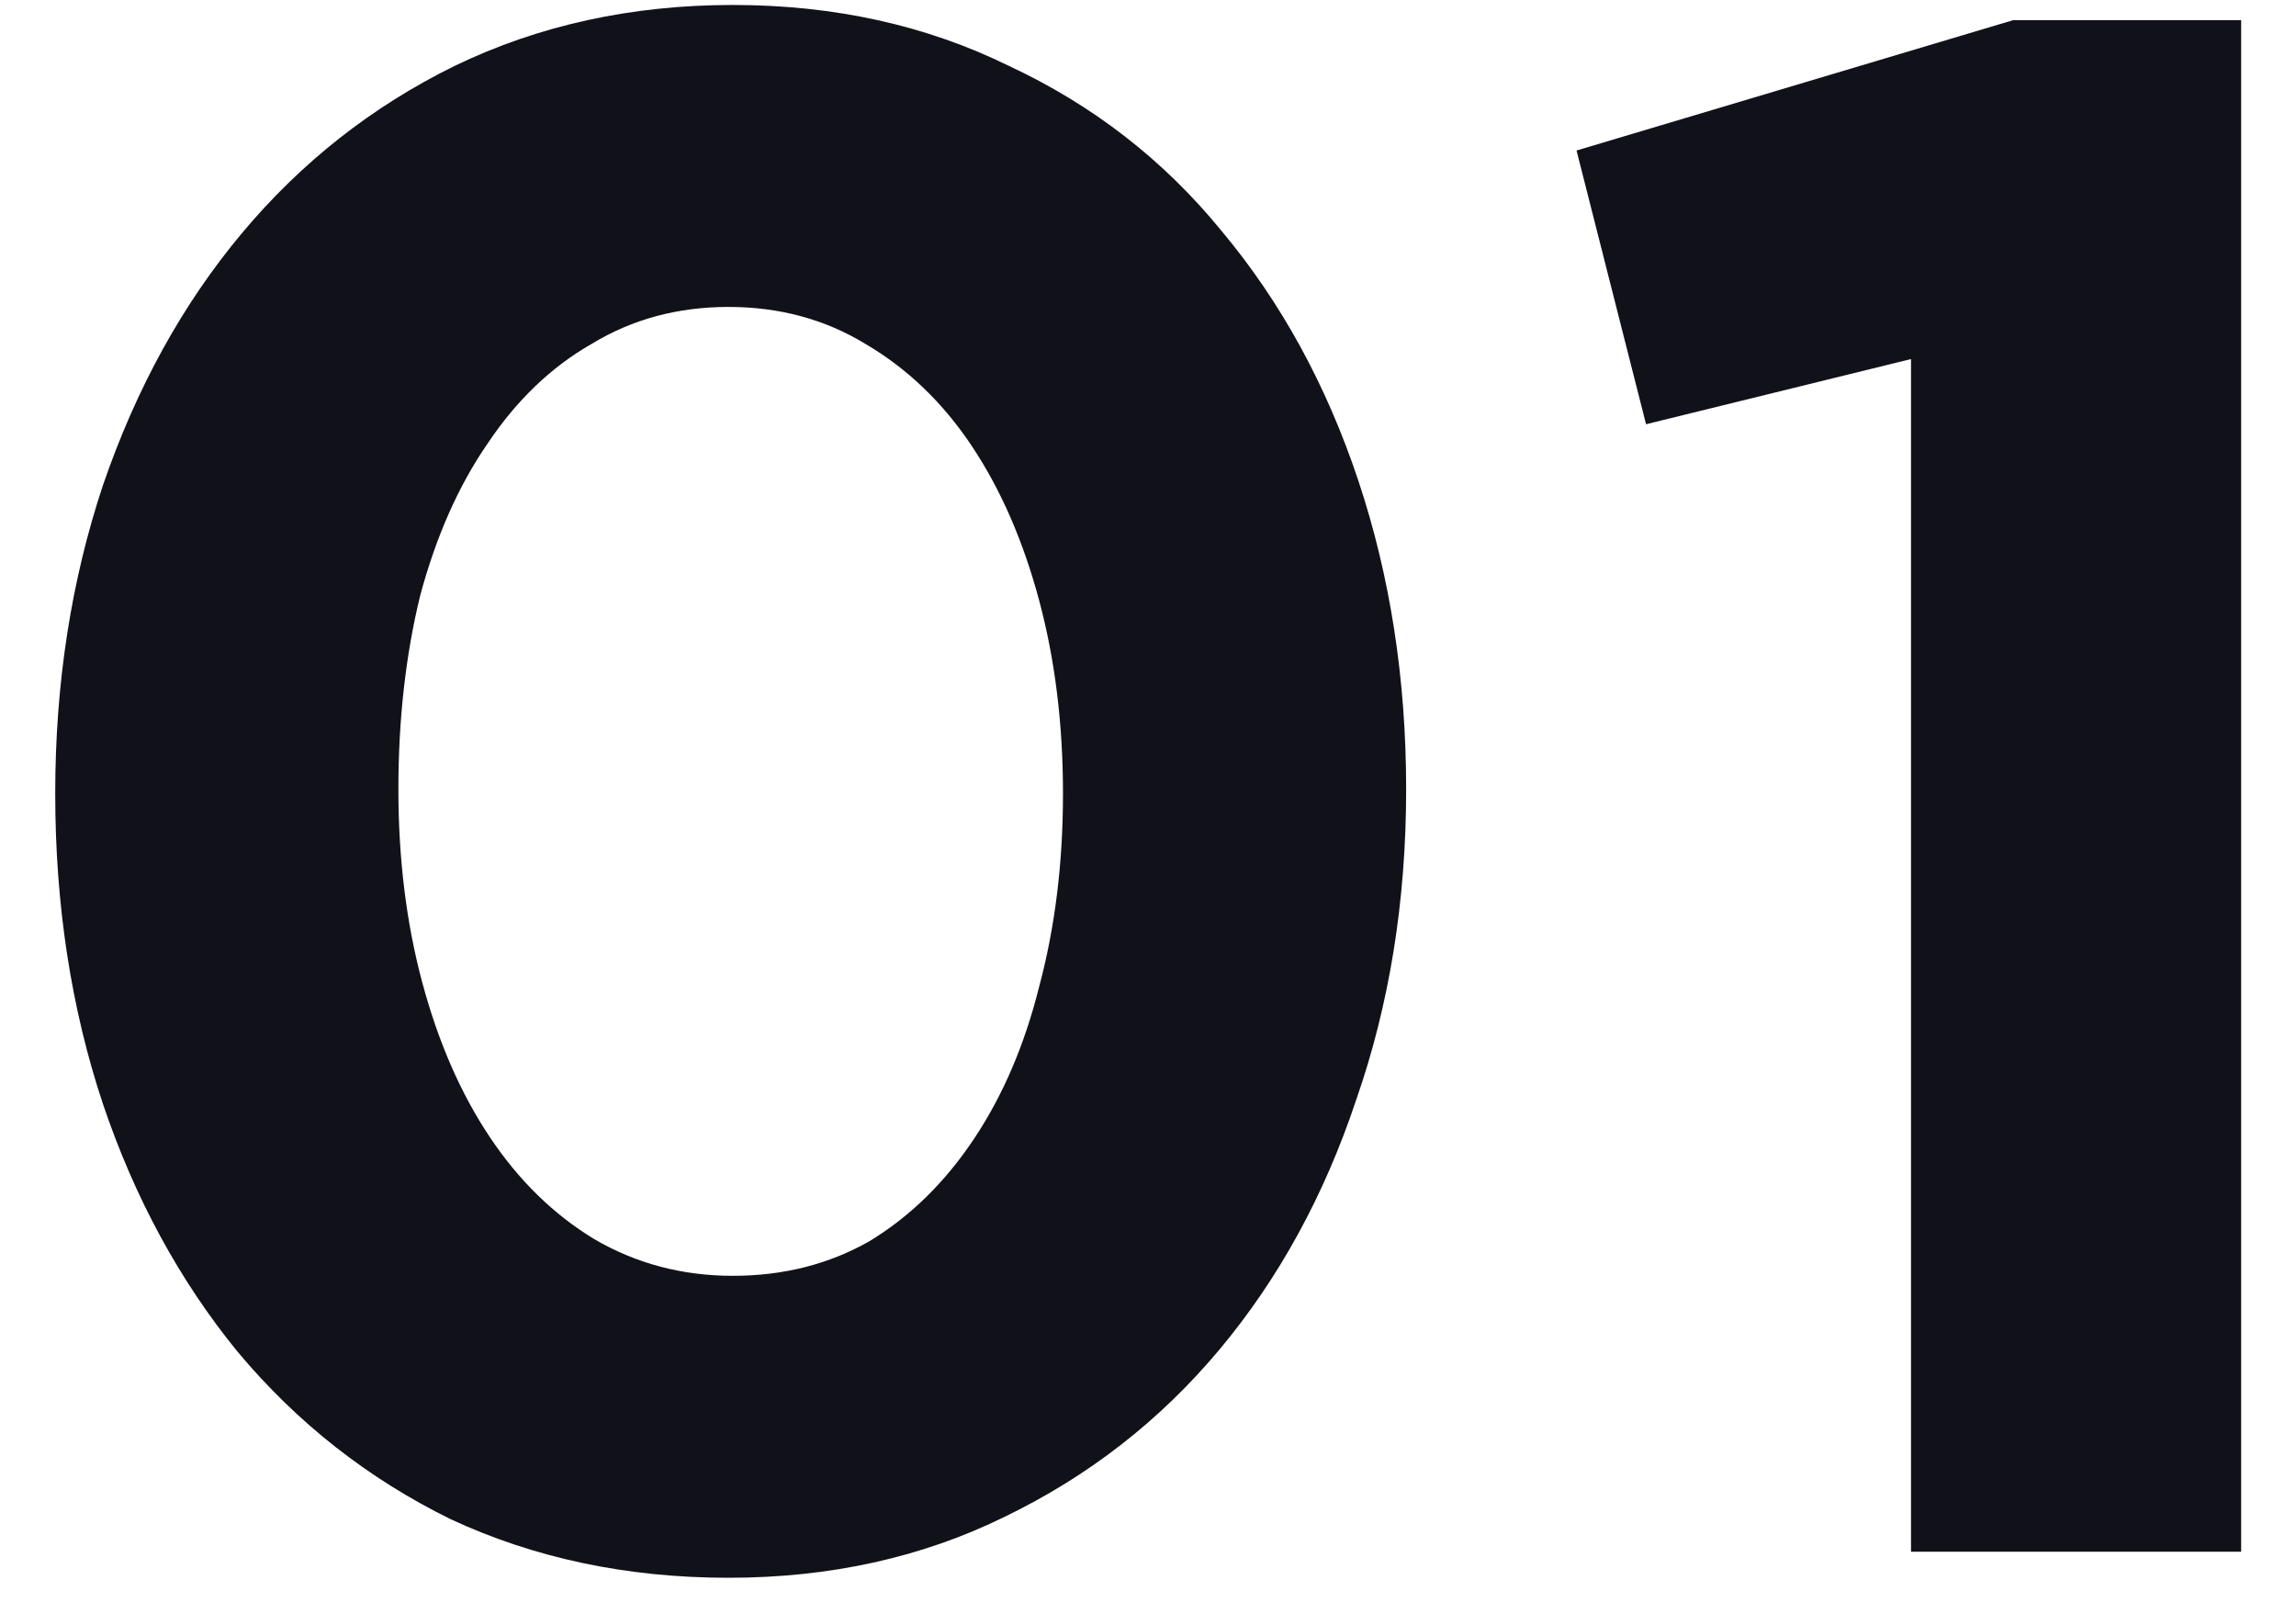 <svg width="37" height="26" viewBox="0 0 37 26" fill="none" xmlns="http://www.w3.org/2000/svg">
<path d="M22.66 12.715C22.66 14.512 22.392 16.18 21.855 17.72C21.342 19.26 20.607 20.602 19.65 21.745C18.693 22.888 17.538 23.787 16.185 24.44C14.855 25.093 13.373 25.42 11.74 25.42C10.107 25.42 8.613 25.105 7.26 24.475C5.93 23.822 4.787 22.923 3.83 21.78C2.897 20.637 2.173 19.307 1.66 17.79C1.147 16.25 0.89 14.582 0.89 12.785C0.89 11.012 1.147 9.355 1.66 7.815C2.197 6.252 2.943 4.898 3.9 3.755C4.857 2.612 6 1.713 7.33 1.06C8.683 0.407 10.177 0.08 11.81 0.08C13.443 0.08 14.925 0.407 16.255 1.06C17.608 1.69 18.752 2.577 19.685 3.72C20.642 4.863 21.377 6.205 21.89 7.745C22.403 9.285 22.66 10.942 22.66 12.715ZM17.13 12.785C17.13 11.665 17.002 10.627 16.745 9.67C16.488 8.713 16.127 7.885 15.66 7.185C15.193 6.485 14.622 5.937 13.945 5.54C13.292 5.143 12.557 4.945 11.74 4.945C10.923 4.945 10.188 5.143 9.535 5.54C8.882 5.913 8.322 6.45 7.855 7.15C7.388 7.827 7.027 8.643 6.77 9.6C6.537 10.557 6.42 11.595 6.42 12.715C6.42 13.835 6.548 14.873 6.805 15.83C7.062 16.787 7.423 17.615 7.89 18.315C8.357 19.015 8.917 19.563 9.57 19.96C10.247 20.357 10.993 20.555 11.81 20.555C12.627 20.555 13.362 20.368 14.015 19.995C14.668 19.598 15.228 19.05 15.695 18.35C16.162 17.65 16.512 16.833 16.745 15.9C17.002 14.943 17.13 13.905 17.13 12.785ZM25.406 2.425L32.441 0.325H36.116V25H30.796V5.785L26.526 6.835L25.406 2.425Z" fill="#111119"/>
</svg>

